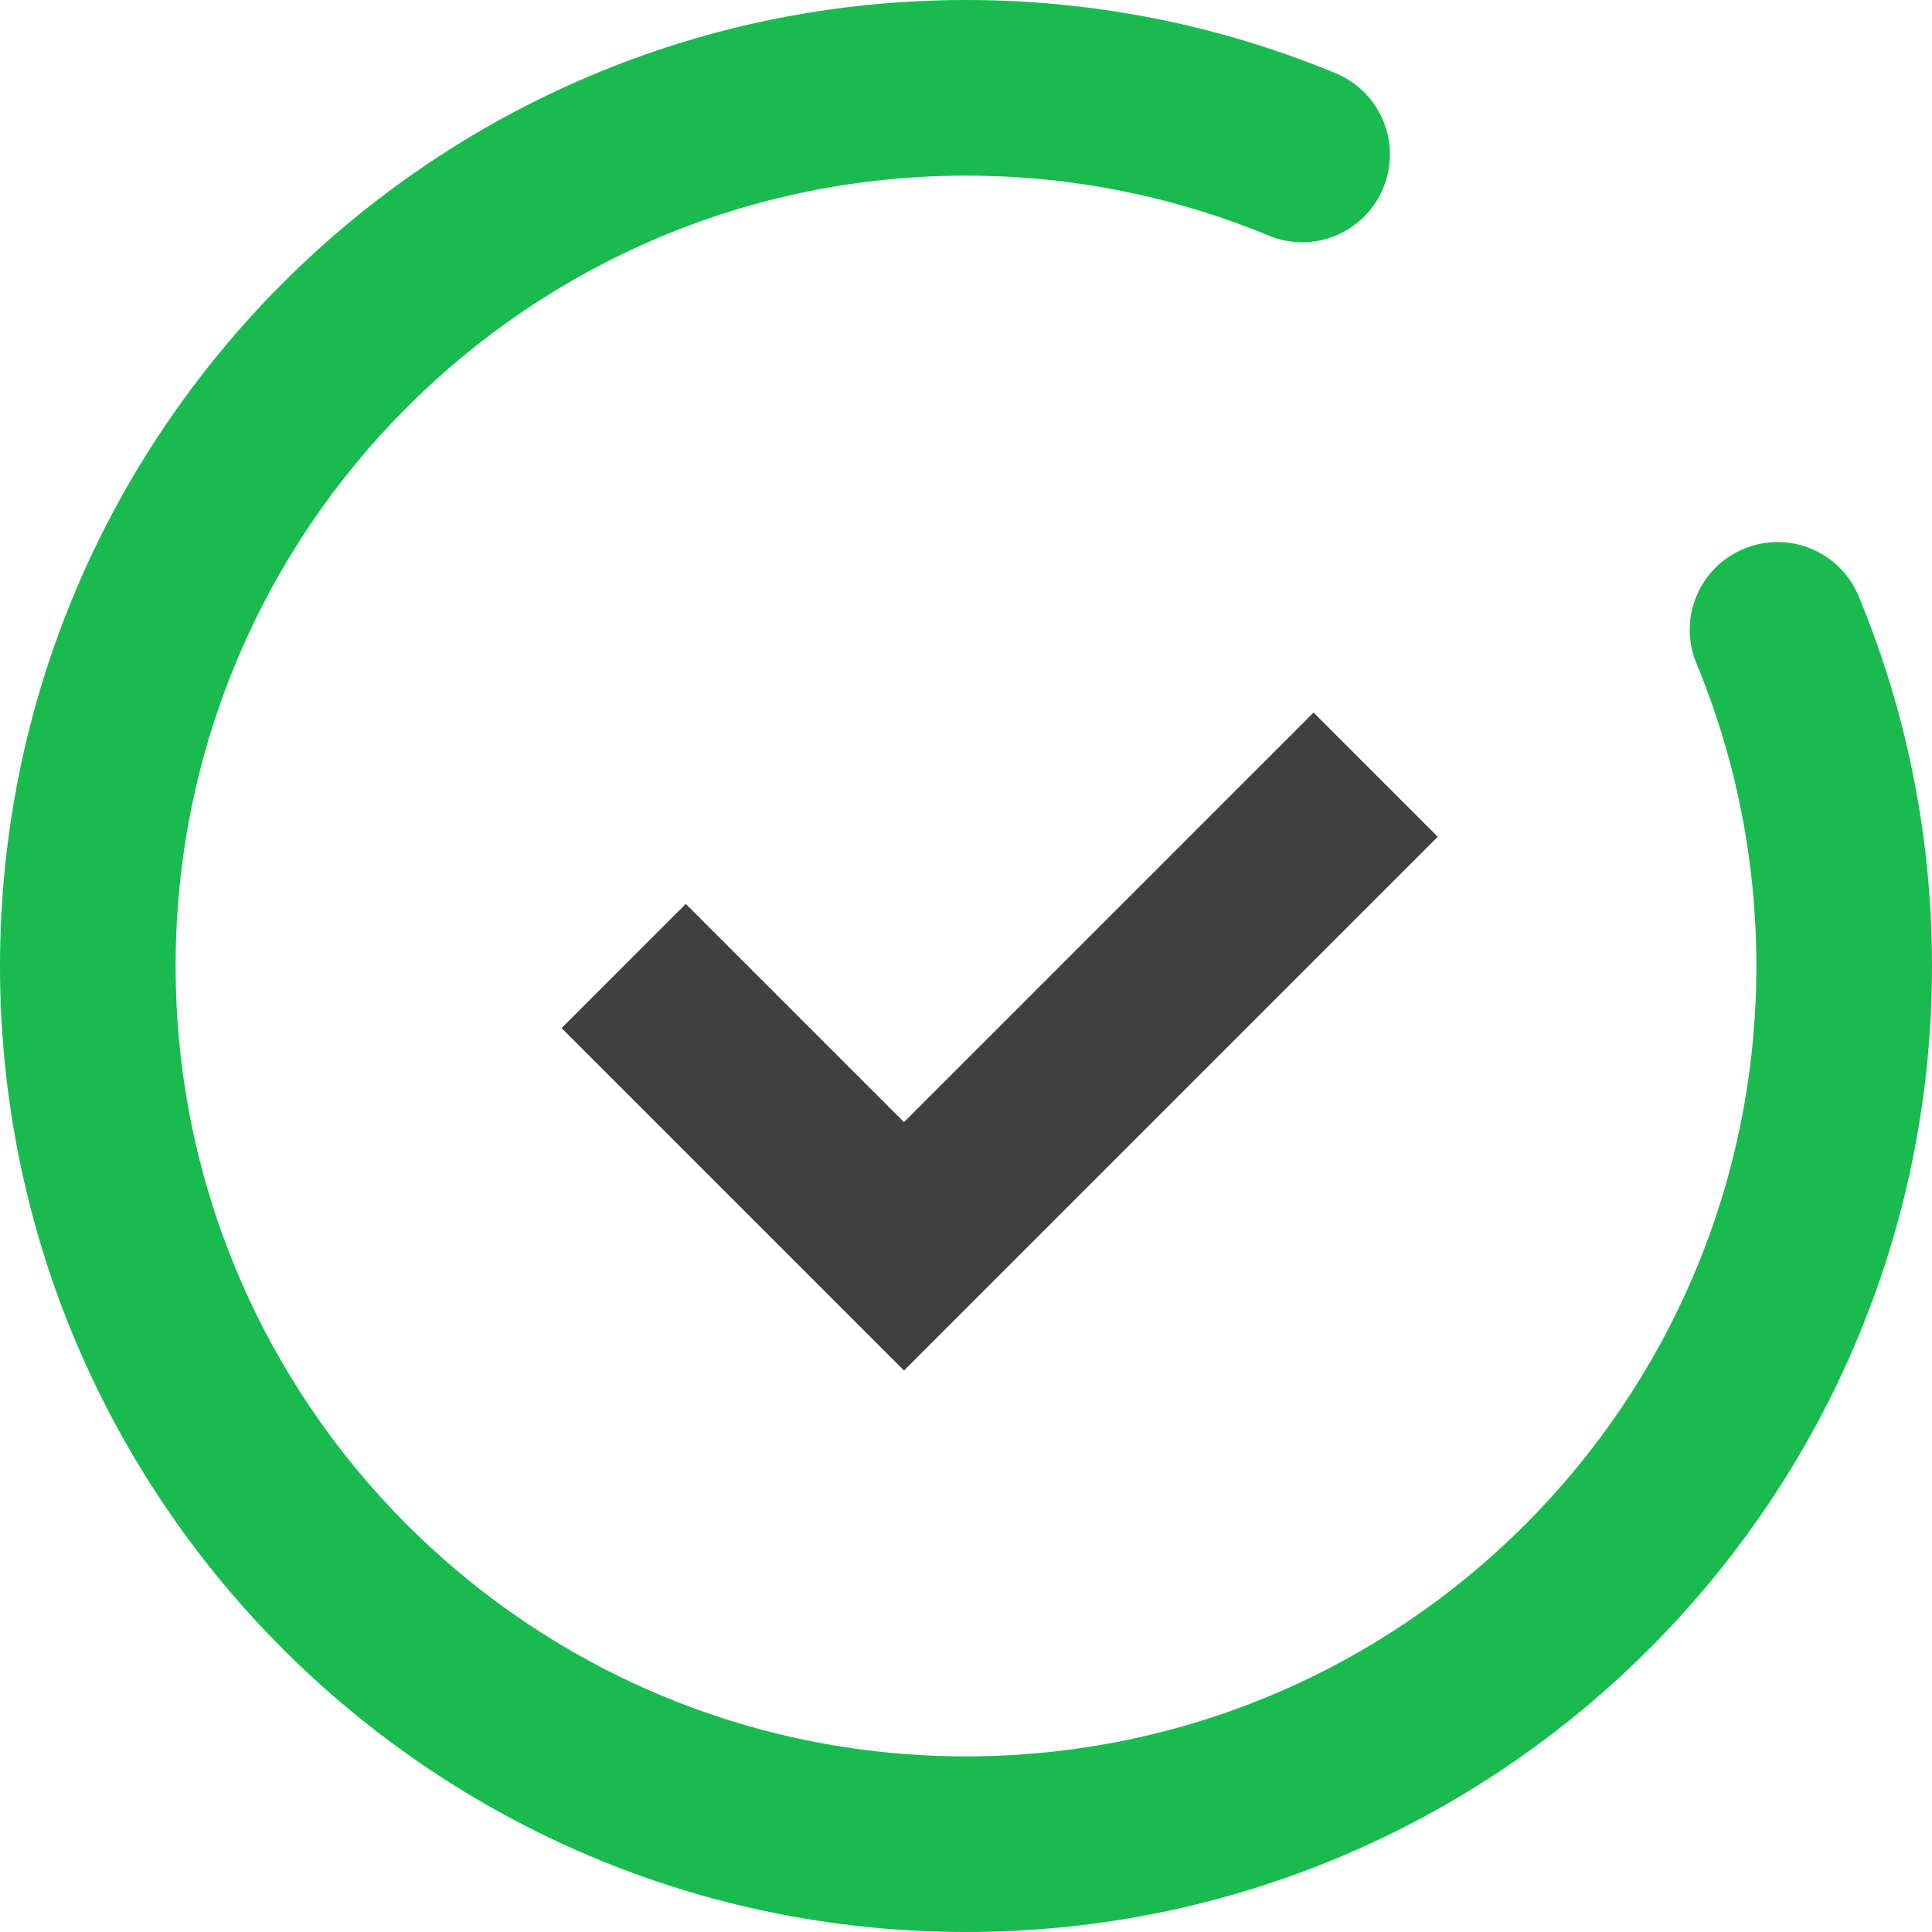 <?xml version="1.0" encoding="UTF-8"?>
<svg width="22px" height="22px" viewBox="0 0 22 22" version="1.1" xmlns="http://www.w3.org/2000/svg" xmlns:xlink="http://www.w3.org/1999/xlink">
    <!-- Generator: Sketch Beta 61 (89398) - https://sketch.com -->
    <title>check</title>
    <desc>Created with Sketch Beta.</desc>
    <g id="Рабочая-зона" stroke="none" stroke-width="1" fill="none" fill-rule="evenodd">
        <g id="ВЭД-рубли" transform="translate(-395, -1775)">
            <g id="Group-3" transform="translate(135, 1699)">
                <g id="check" transform="translate(260, 76)">
                    <path d="M15.211,0.835 C15.721,1.047 15.963,1.632 15.751,2.142 C15.54,2.652 14.955,2.894 14.445,2.682 C13.363,2.234 12.199,2 11,2 C6.029,2 2,6.029 2,11 C2,15.971 6.029,20 11,20 C15.971,20 20,15.971 20,11 C20,9.801 19.766,8.637 19.318,7.555 C19.106,7.045 19.348,6.46 19.858,6.249 C20.368,6.037 20.953,6.279 21.165,6.789 C21.714,8.113 22,9.537 22,11 C22,17.075 17.075,22 11,22 C4.925,22 0,17.075 0,11 C0,4.925 4.925,0 11,0 C12.463,0 13.887,0.286 15.211,0.835 Z" id="Oval" fill="#19BB4F" fill-rule="nonzero"></path>
                    <polyline id="Path-2" stroke="#404040" stroke-width="2" points="7.102 11 10.294 14.192 15.665 8.821"></polyline>
                </g>
            </g>
        </g>
    </g>
</svg>